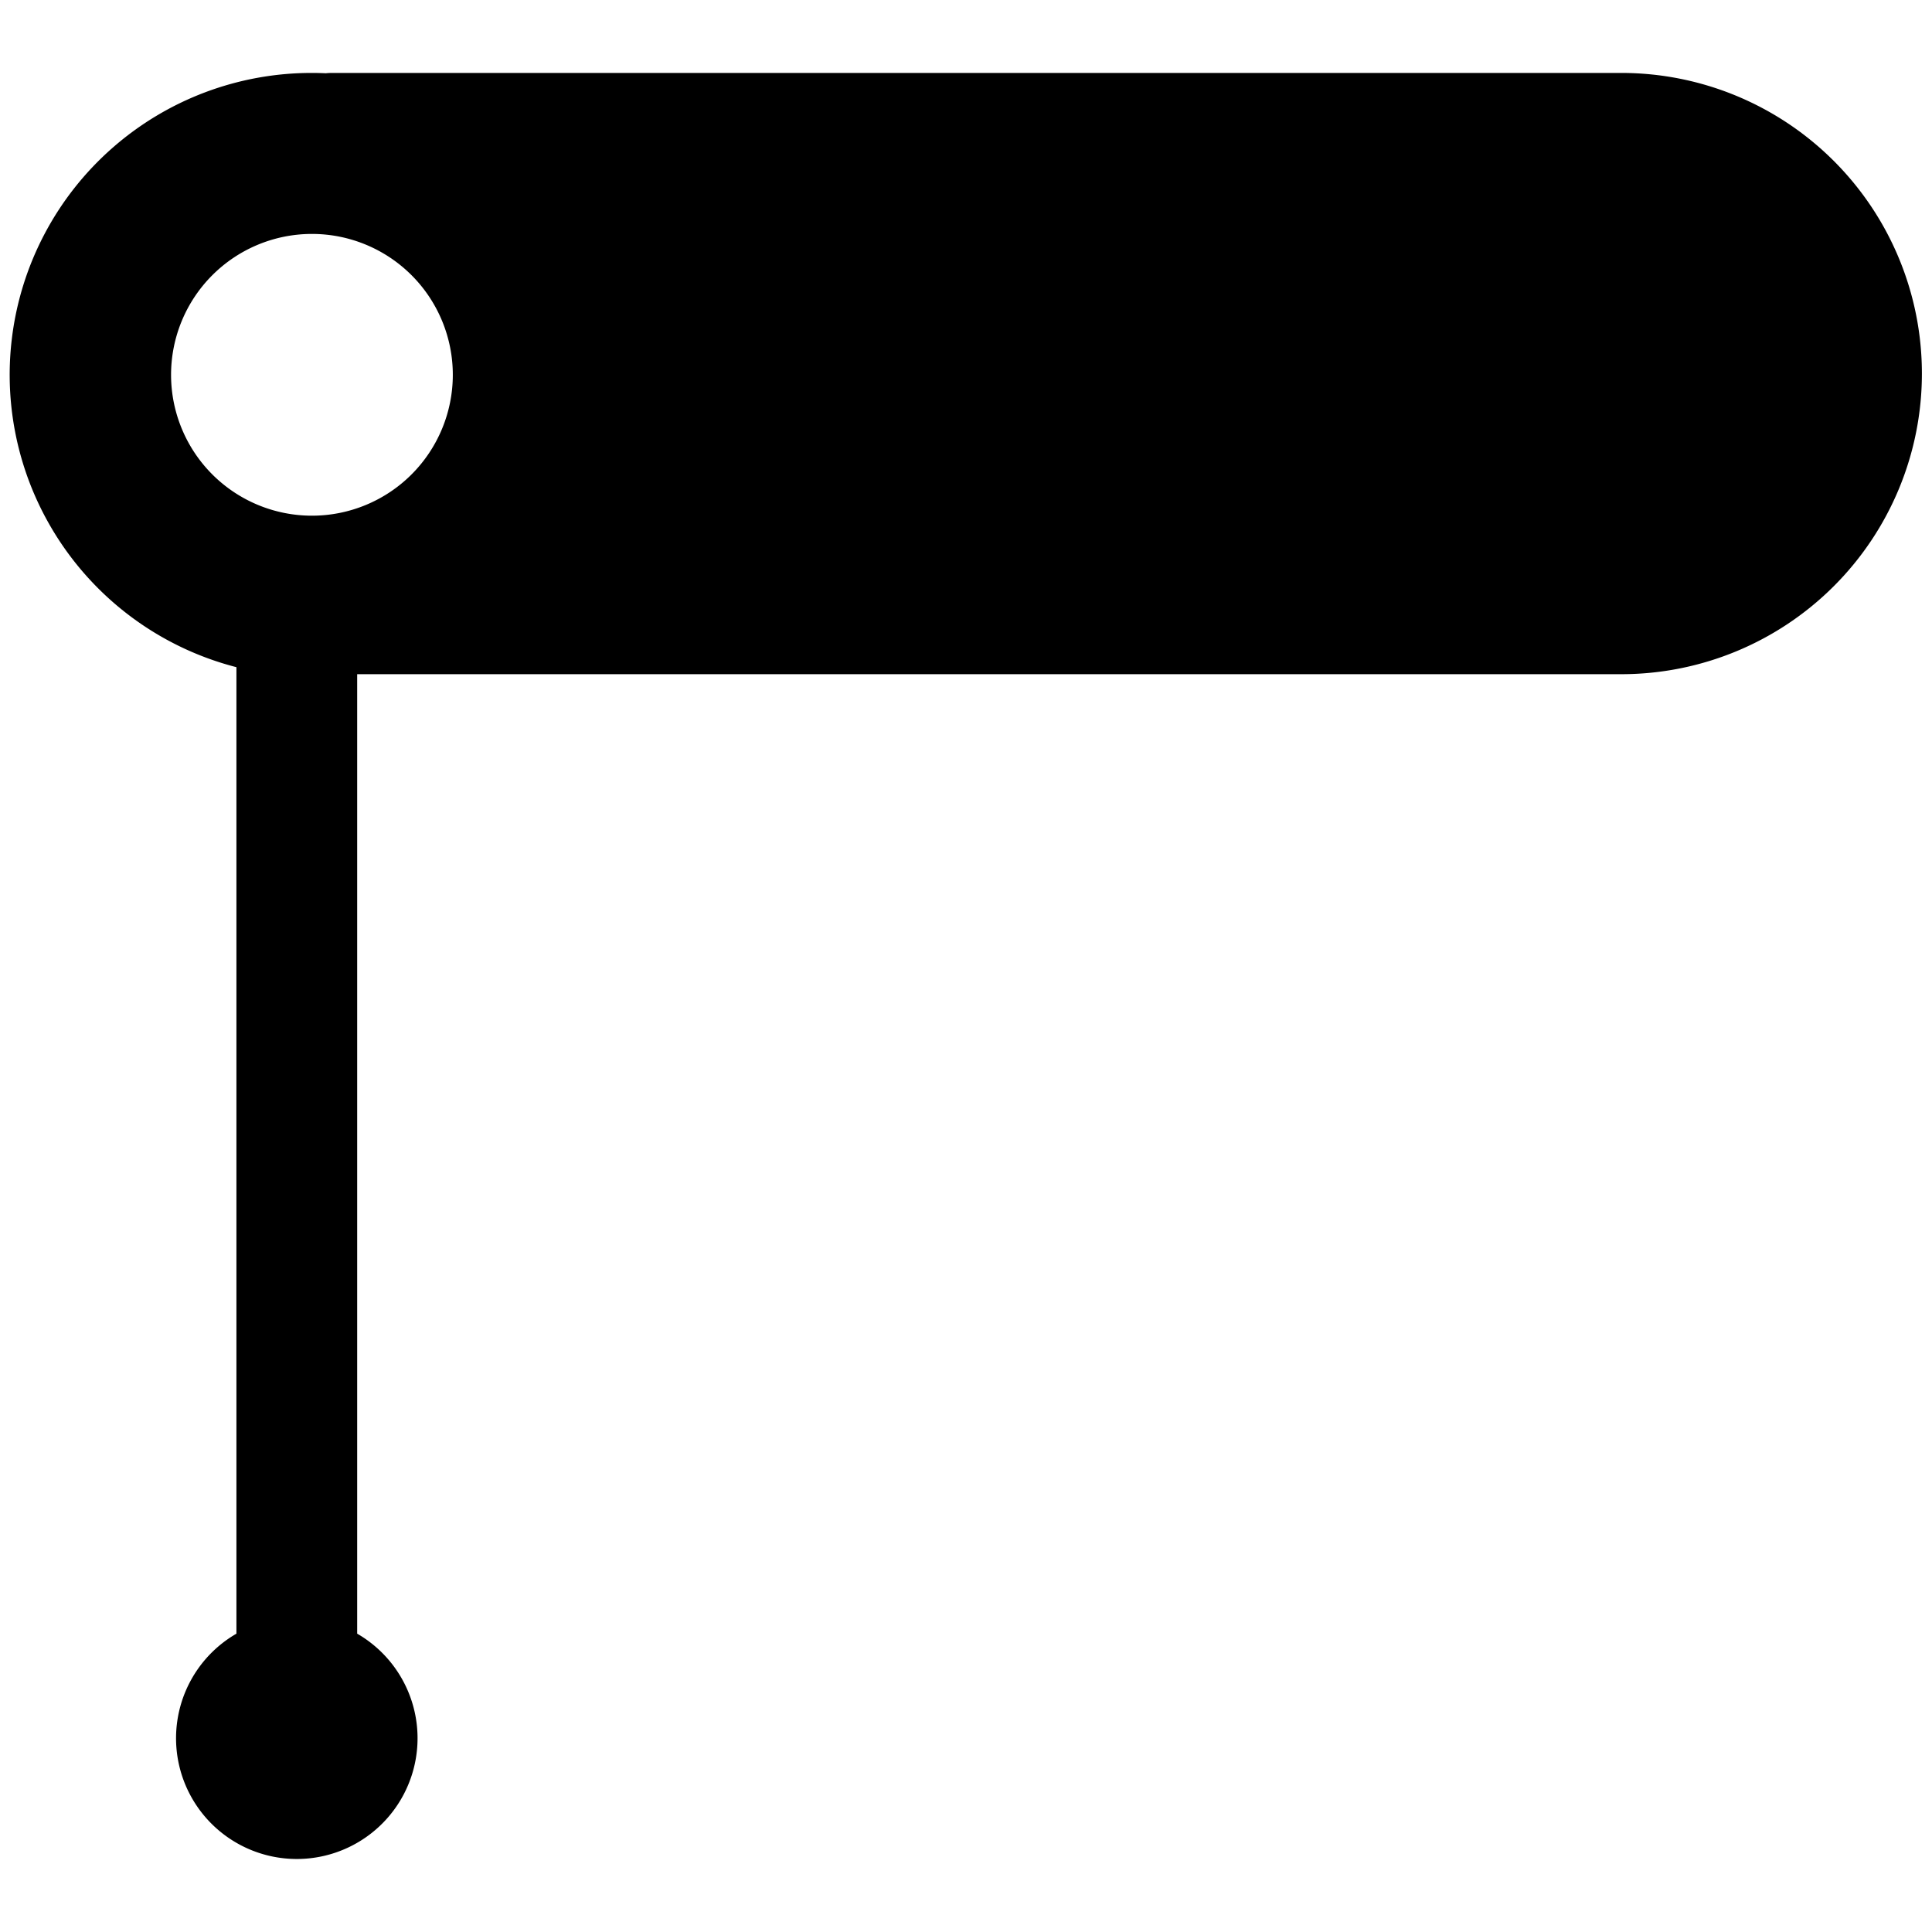 <svg xmlns="http://www.w3.org/2000/svg" fill="none" viewBox="0 0 24 24"><path fill="#000000" fill-rule="evenodd" d="M2.125 4.656a1.75 1.75 0 1 1 3.5 0 1.75 1.75 0 0 1 -3.5 0Zm1.75 -3.75a3.75 3.75 0 0 0 -0.938 7.382l0 12.006a1.5 1.5 0 1 0 1.5 0l0 -11.919H20.14a3.734 3.734 0 0 0 0 -7.469H4.124a0.759 0.759 0 0 0 -0.077 0.004 3.814 3.814 0 0 0 -0.172 -0.004Z" clip-rule="evenodd" stroke-width="1"></path></svg>